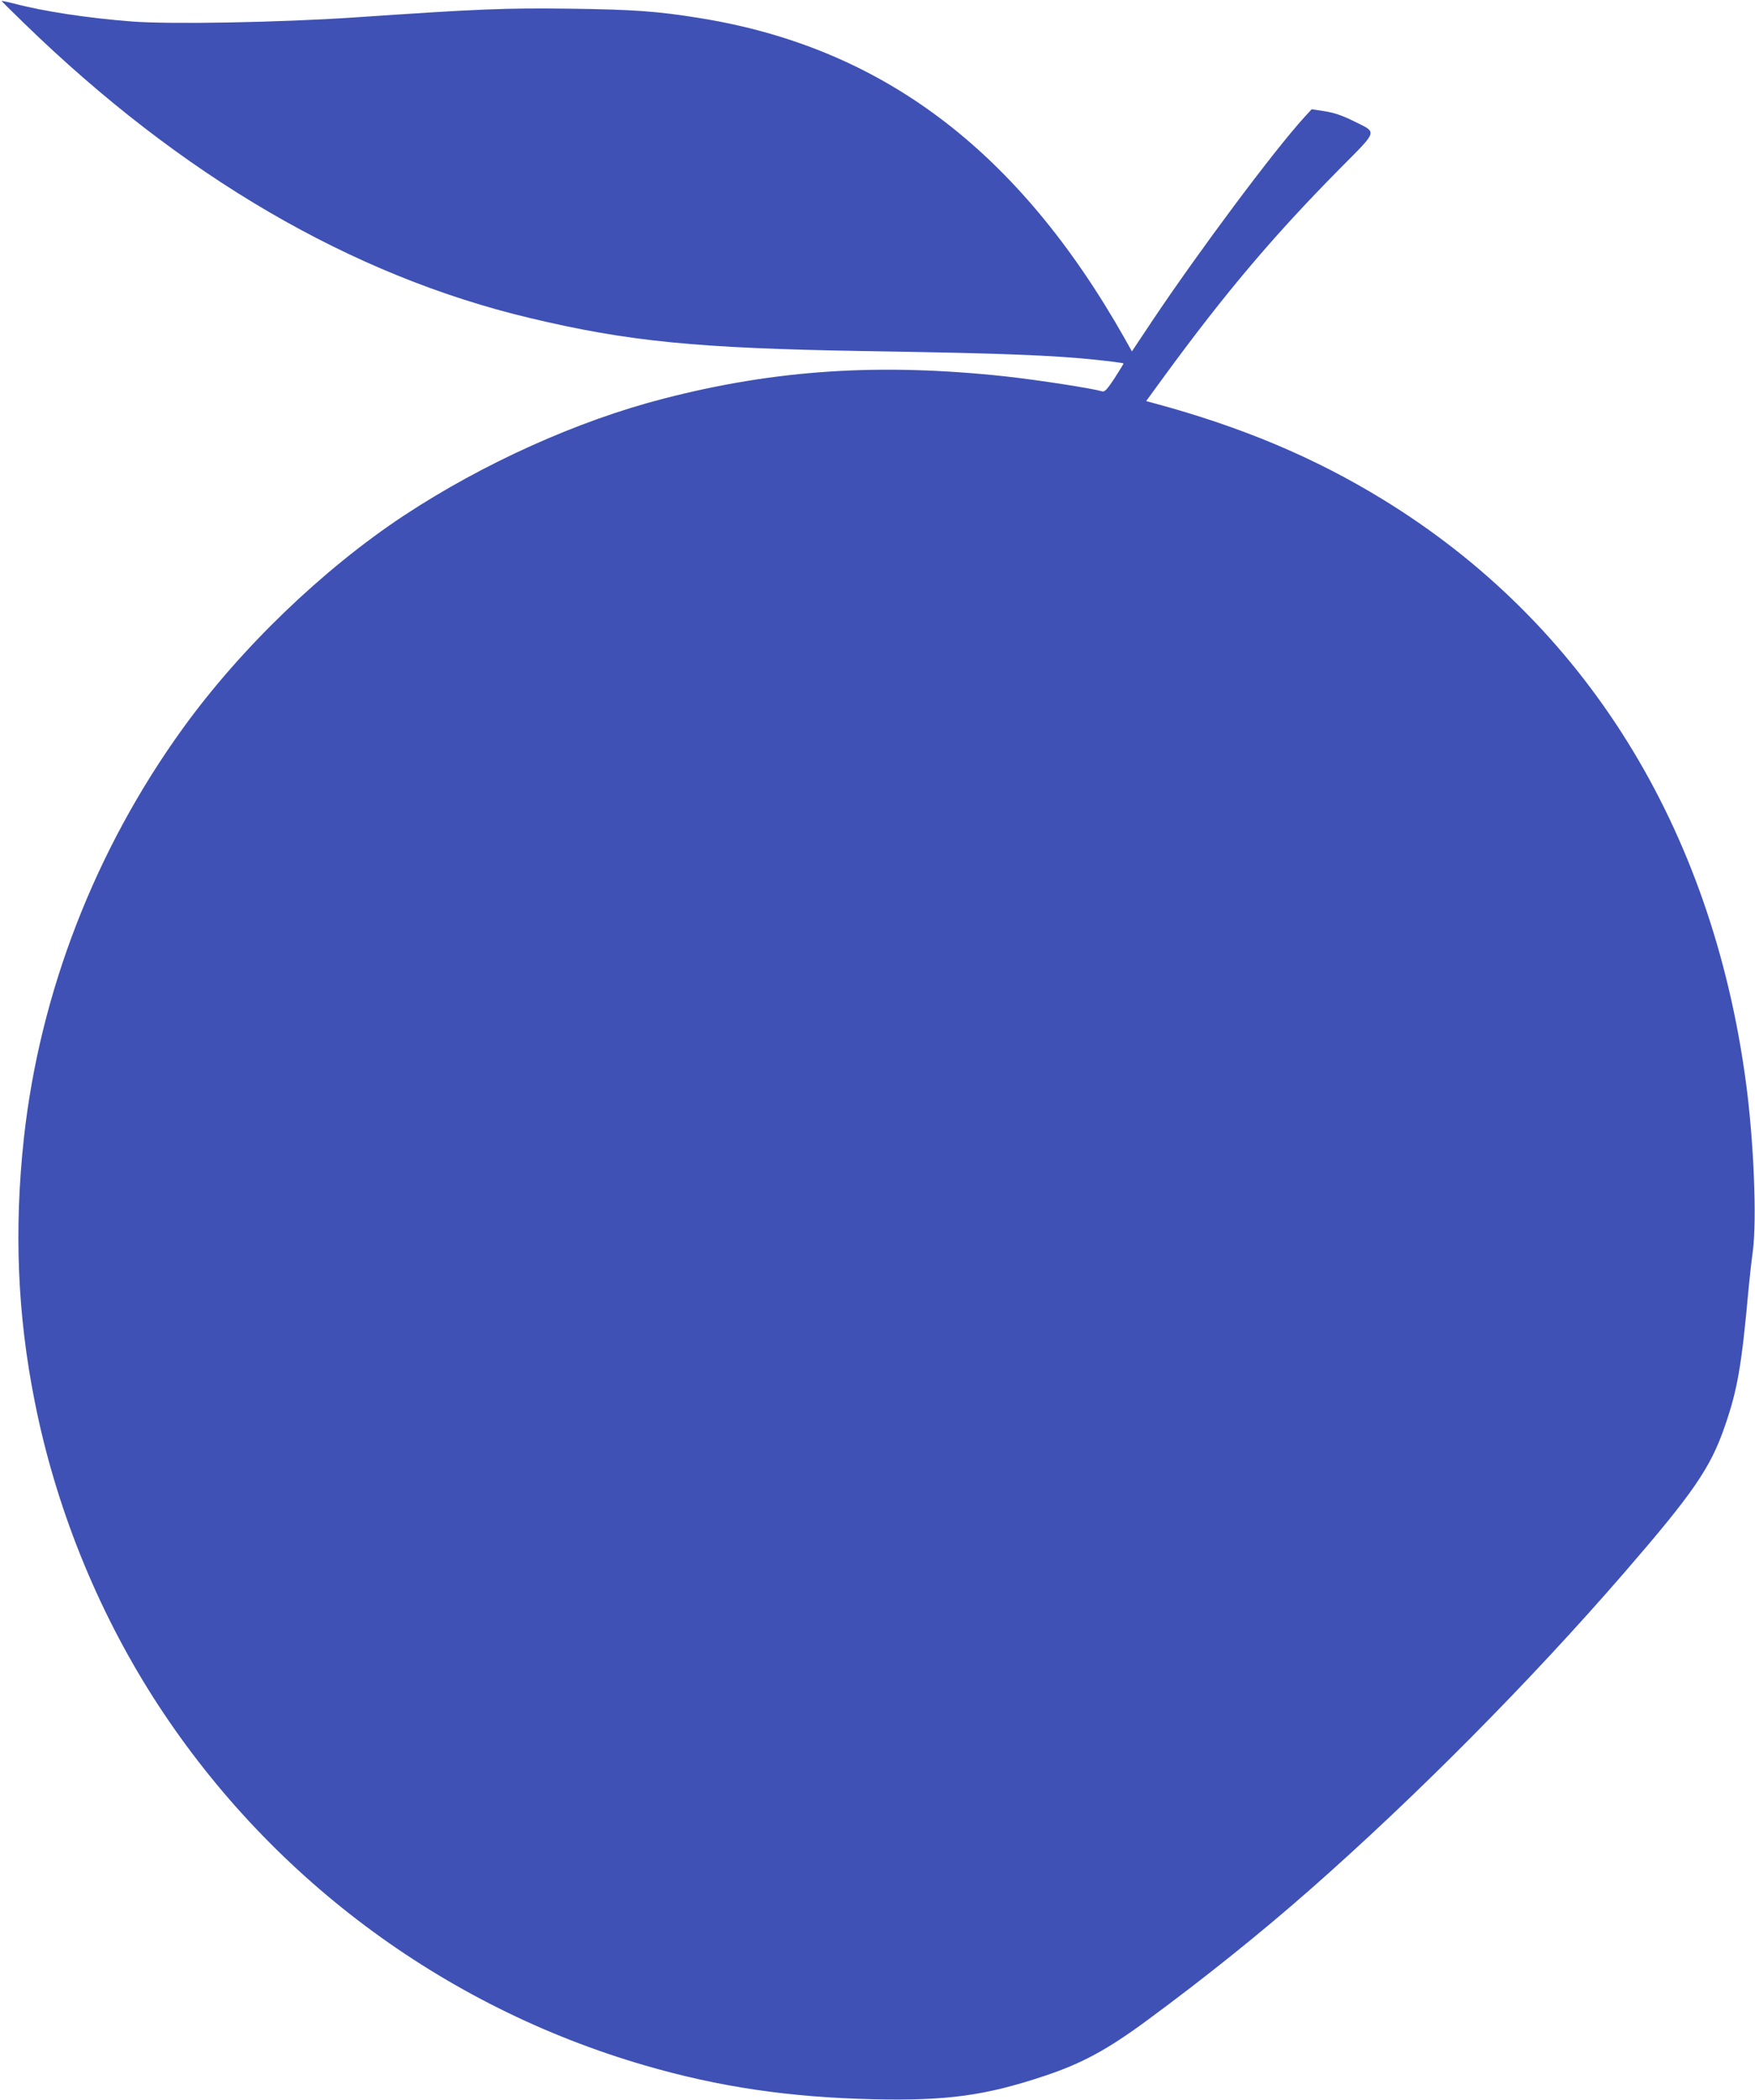 <?xml version="1.0" standalone="no"?>
<!DOCTYPE svg PUBLIC "-//W3C//DTD SVG 20010904//EN"
 "http://www.w3.org/TR/2001/REC-SVG-20010904/DTD/svg10.dtd">
<svg version="1.0" xmlns="http://www.w3.org/2000/svg"
 width="1070pt" height="1280pt" viewBox="0 0 1070 1280"
 preserveAspectRatio="xMidYMid meet">
<g transform="translate(0,1280) scale(0.1,-0.1)"
fill="#3f51b5" stroke="none">
<path d="M10 12794 c0 -2 60 -61 133 -132 963 -937 2003 -1543 3089 -1801 599
-143 1017 -184 2033 -201 925 -15 1213 -27 1528 -66 31 -4 57 -8 57 -10 0 -3
-25 -43 -55 -90 -42 -64 -60 -84 -73 -80 -72 20 -383 68 -587 91 -768 83
-1404 42 -2089 -135 -525 -135 -1101 -395 -1582 -712 -495 -327 -996 -809
-1349 -1298 -534 -739 -871 -1608 -969 -2495 -61 -558 -40 -1080 66 -1610 126
-636 376 -1258 721 -1800 693 -1087 1760 -1886 3000 -2246 451 -131 877 -194
1392 -206 449 -10 683 22 1045 143 228 76 384 161 625 339 356 262 694 534
990 794 644 566 1343 1270 1917 1933 419 484 525 637 612 888 78 223 104 369
146 835 6 66 18 174 27 240 25 190 6 665 -42 1025 -208 1557 -983 2802 -2215
3556 -416 255 -860 442 -1394 586 l-48 13 113 155 c371 507 664 853 1063 1257
244 247 237 221 82 298 -65 32 -113 48 -170 57 l-79 12 -45 -49 c-189 -208
-642 -816 -925 -1238 l-126 -189 -43 77 c-650 1150 -1480 1776 -2593 1955
-253 41 -402 52 -785 57 -397 5 -552 -1 -1315 -53 -458 -31 -1127 -43 -1361
-25 -271 21 -541 62 -721 110 -40 10 -73 17 -73 15z"/>
</g>
</svg>
